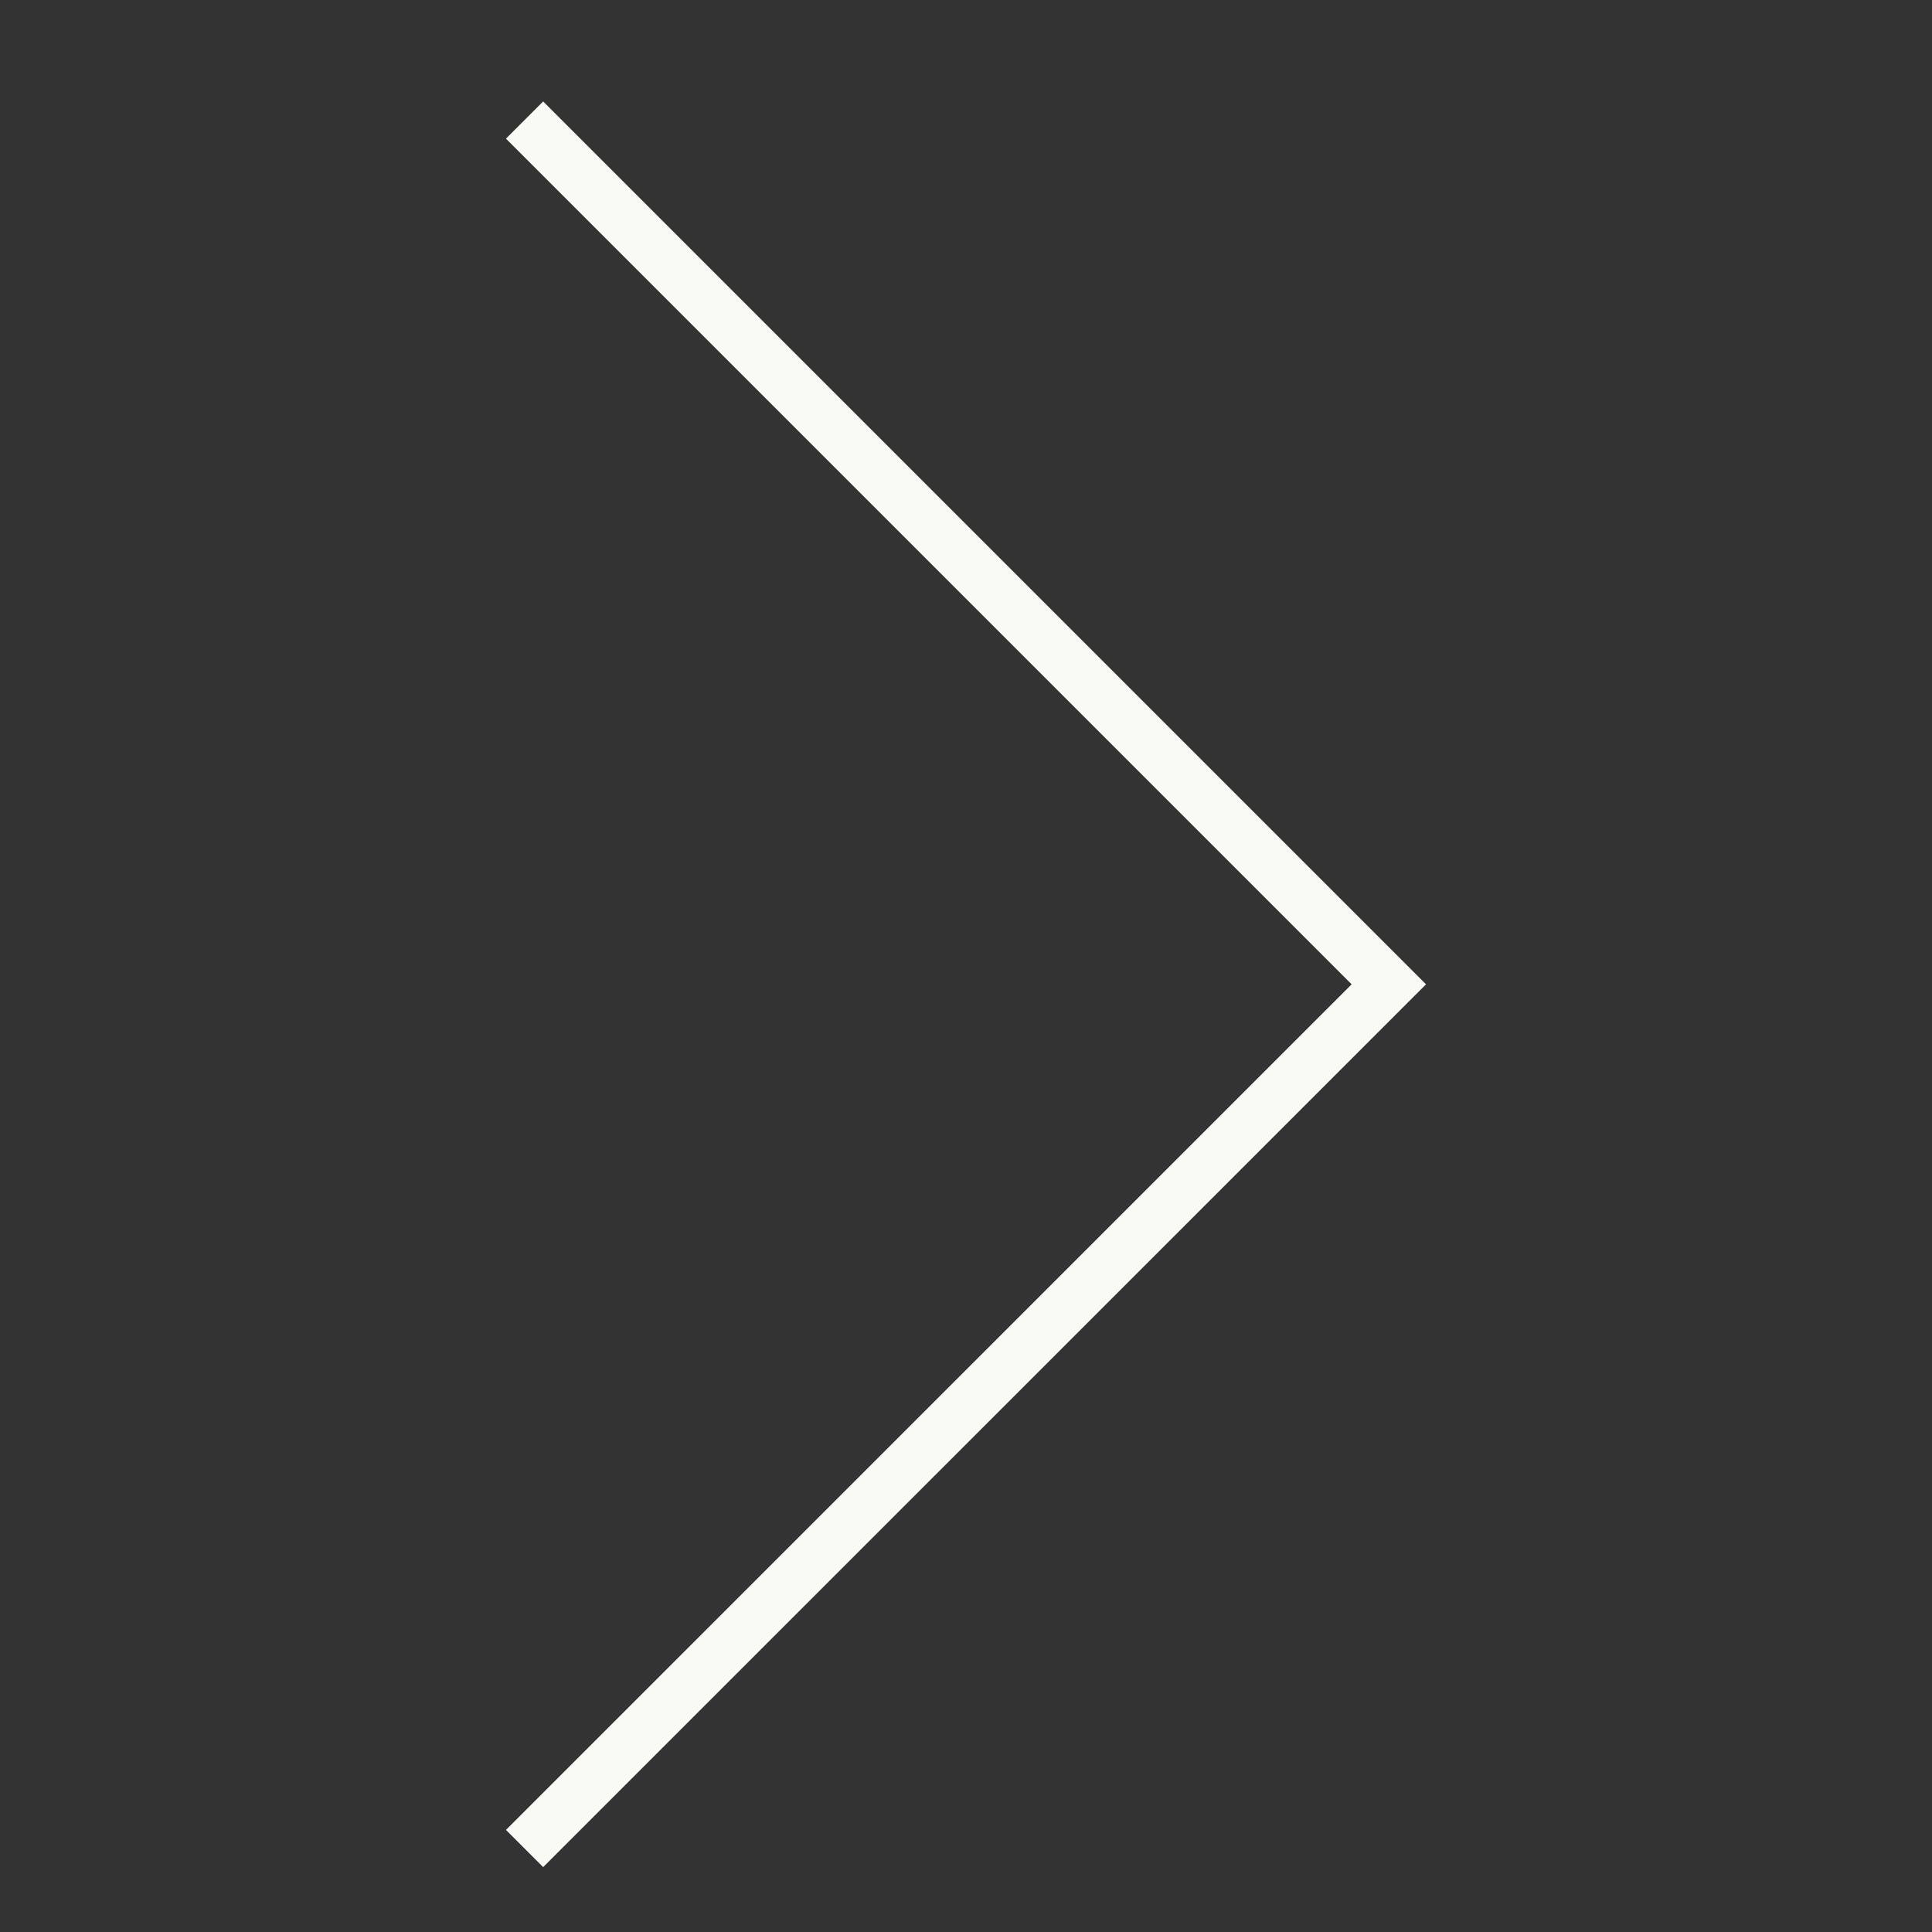 <?xml version="1.0" encoding="UTF-8"?>
<svg data-bbox="26.189 5.251 47.622 91.391" viewBox="0 0 100 100" xmlns="http://www.w3.org/2000/svg" data-type="color">
    <rect x="0" y="0" width="100" height="100" fill="#333333" stroke="none"/>
    <g>
        <path fill="#F9F9F6" d="m28.114 96.642-1.925-1.925 43.772-43.769L26.189 7.176l1.925-1.925 45.697 45.697-45.697 45.694z" data-color="1"/>
    </g>
</svg>
